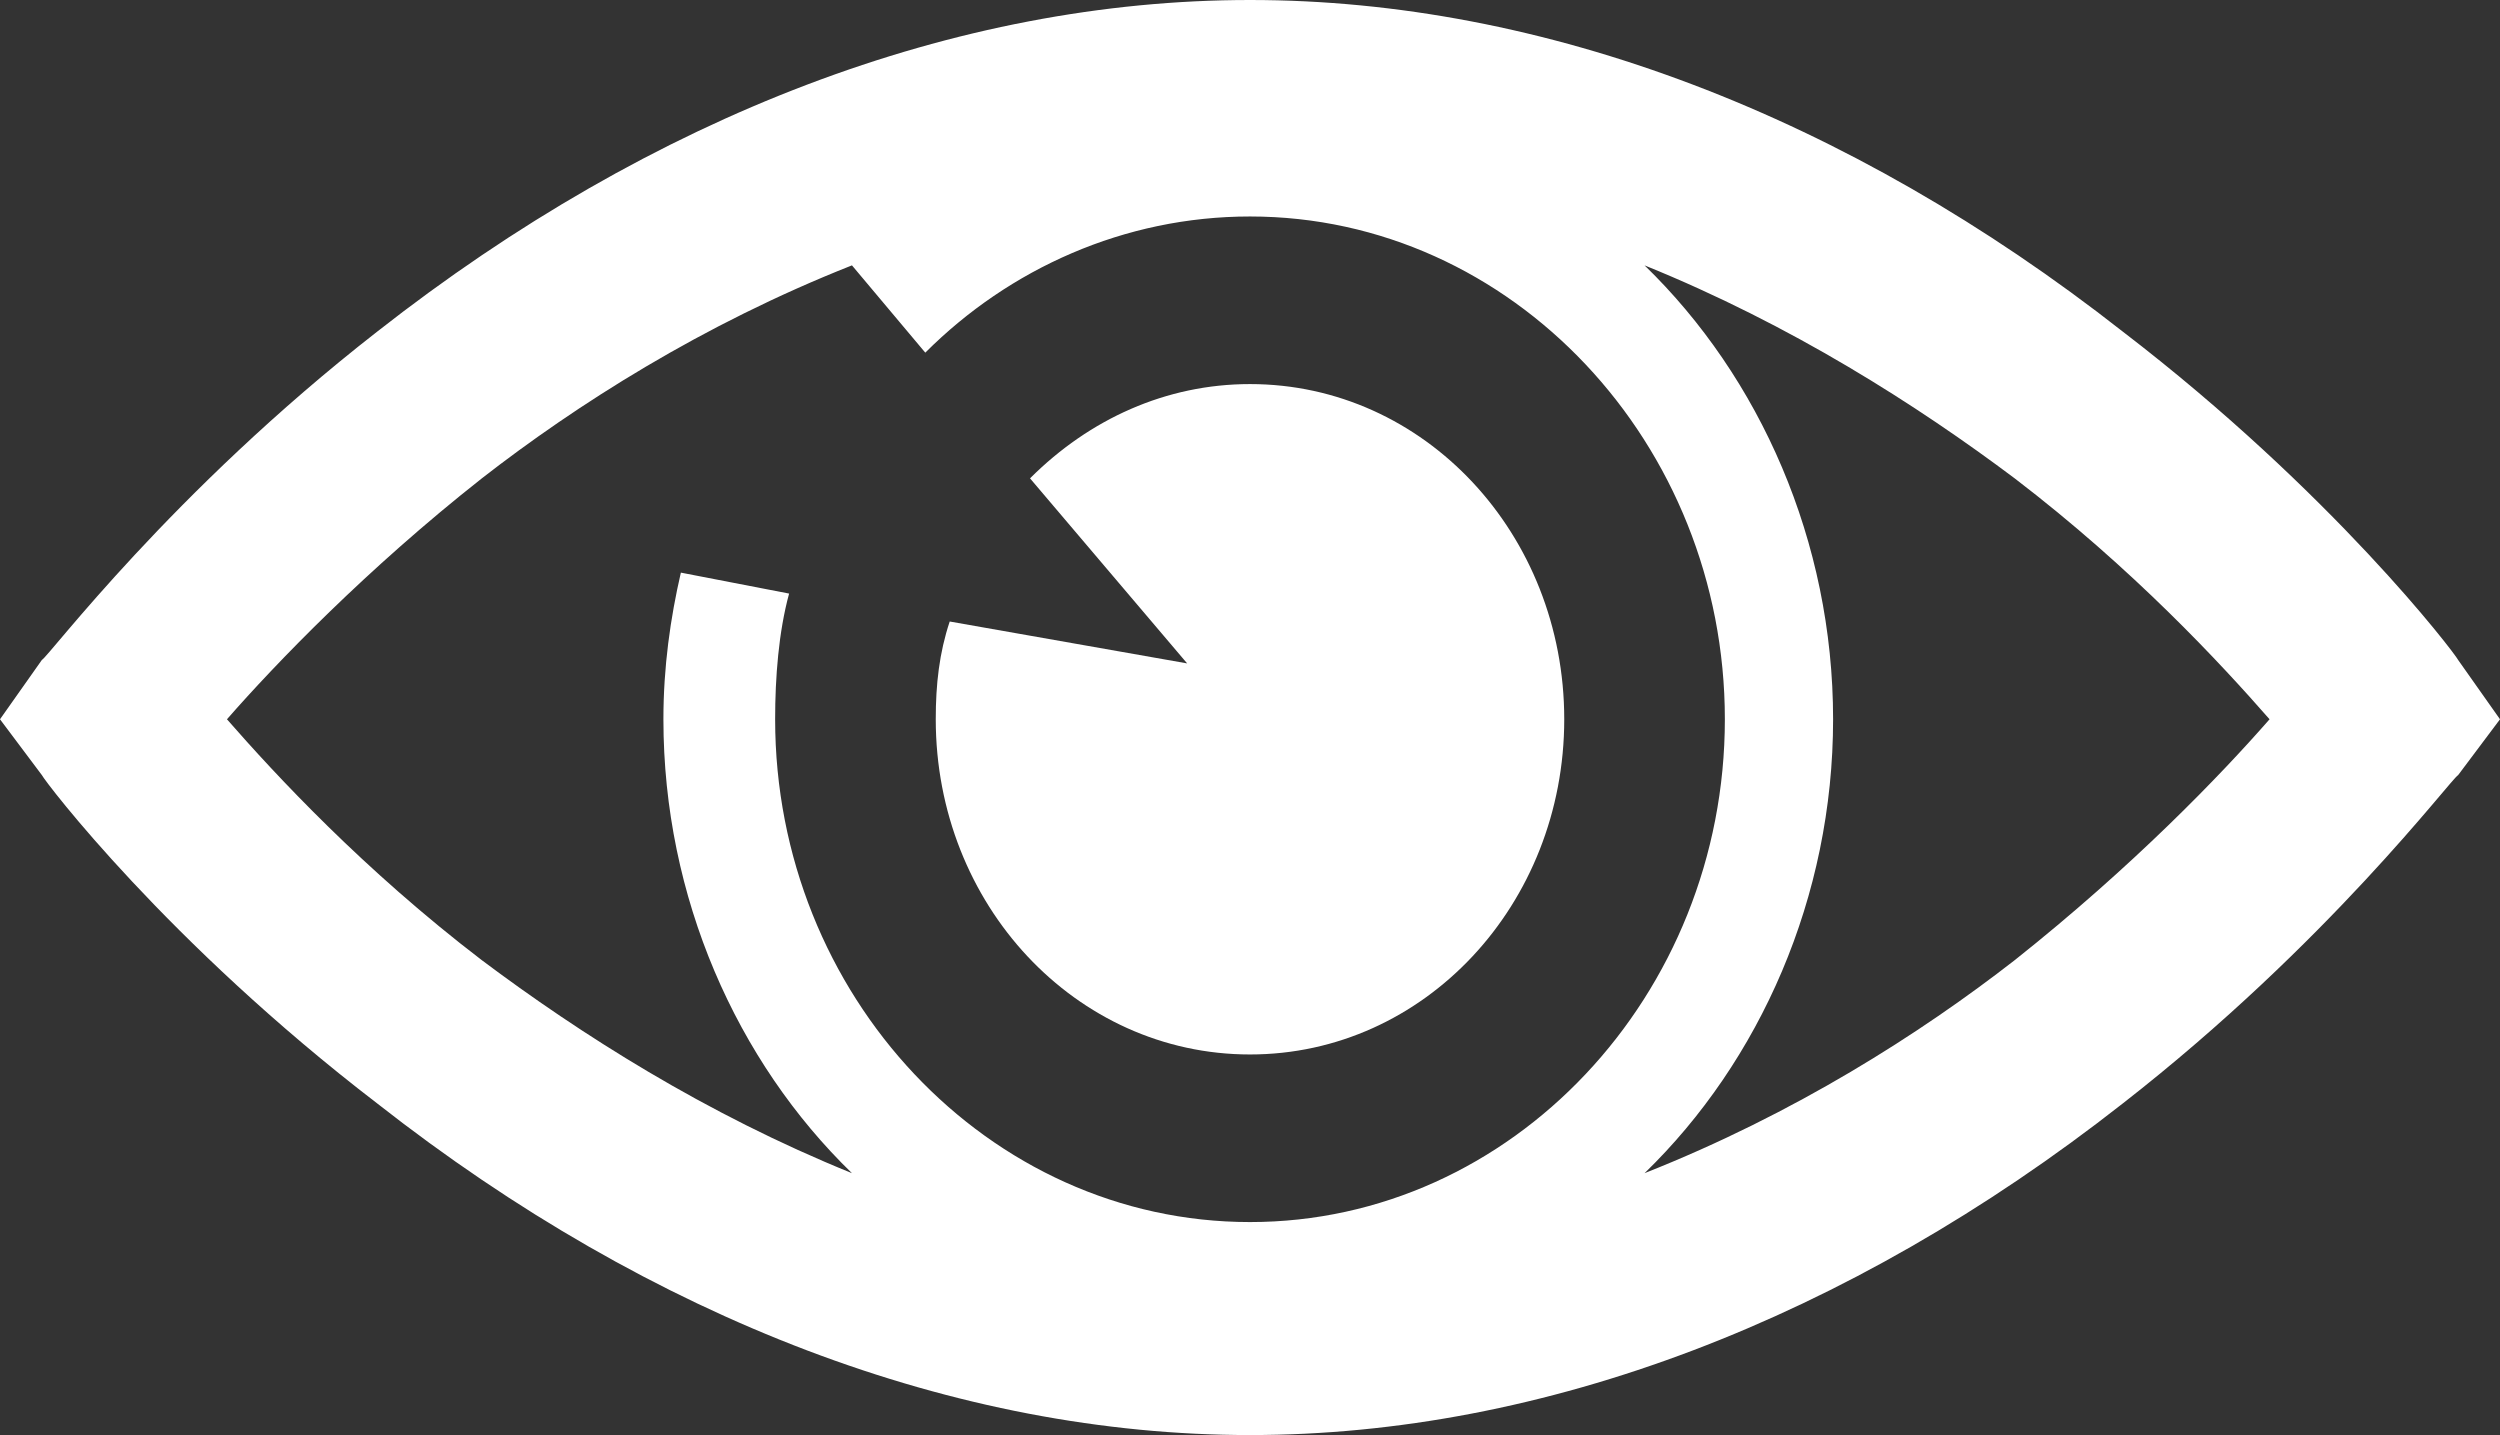 <?xml version="1.0" encoding="utf-8"?>
<!-- Generator: Adobe Illustrator 18.0.0, SVG Export Plug-In . SVG Version: 6.00 Build 0)  -->
<!DOCTYPE svg PUBLIC "-//W3C//DTD SVG 1.1//EN" "http://www.w3.org/Graphics/SVG/1.1/DTD/svg11.dtd">
<svg version="1.1" id="Layer_1" xmlns="http://www.w3.org/2000/svg" xmlns:xlink="http://www.w3.org/1999/xlink" x="0px" y="0px"
	 viewBox="0 0 71.6 41.1" enable-background="new 0 0 71.6 41.1" xml:space="preserve">
<rect x="0" y="0" width="71.6" height="41.1" fill="#333333" stroke="none"/>
<g>
	<path fill="#FFFFFF" d="M57.7,27.5c-2.7,2.1-6.3,4.4-10.6,6.1c3.3-3.2,5.4-7.9,5.4-13c0-5.1-2.1-9.8-5.4-13c4.2,1.7,7.8,4,10.6,6.1
		c3.4,2.6,5.9,5.3,7.3,6.9C63.6,22.2,61.1,24.8,57.7,27.5 M35.8,35c-7.5,0-13.6-6.5-13.6-14.4c0-1.2,0.1-2.5,0.4-3.6l-3.1-0.6
		c-0.3,1.3-0.5,2.7-0.5,4.2c0,5.1,2.1,9.8,5.4,13c-4.2-1.7-7.8-4-10.6-6.1c-3.4-2.6-5.9-5.3-7.3-6.9c1.4-1.6,4-4.3,7.3-6.9
		c2.7-2.1,6.3-4.4,10.6-6.1l2.1,2.5c2.4-2.4,5.7-3.9,9.3-3.9c7.5,0,13.6,6.5,13.6,14.4S43.3,35,35.8,35 M70.4,18.9
		c-0.1-0.2-3.6-4.8-9.6-9.4C52.9,3.3,44.2,0,35.8,0c-8.4,0-17.1,3.3-25,9.5c-5.9,4.6-9.4,9.3-9.6,9.4L0,20.6l1.2,1.6
		c0.1,0.2,3.6,4.8,9.6,9.4c7.9,6.2,16.6,9.5,25,9.5c8.4,0,17.1-3.3,25-9.5c5.9-4.6,9.4-9.3,9.6-9.4l1.2-1.6L70.4,18.9z"/>
	<path fill="#FFFFFF" d="M27.2,17.8c-0.3,0.9-0.4,1.8-0.4,2.8c0,5.3,4,9.6,9,9.6c5,0,9-4.3,9-9.6s-4-9.6-9-9.6c-2.4,0-4.6,1-6.3,2.7
		L34,19L27.2,17.8z"/>
</g>
</svg>
